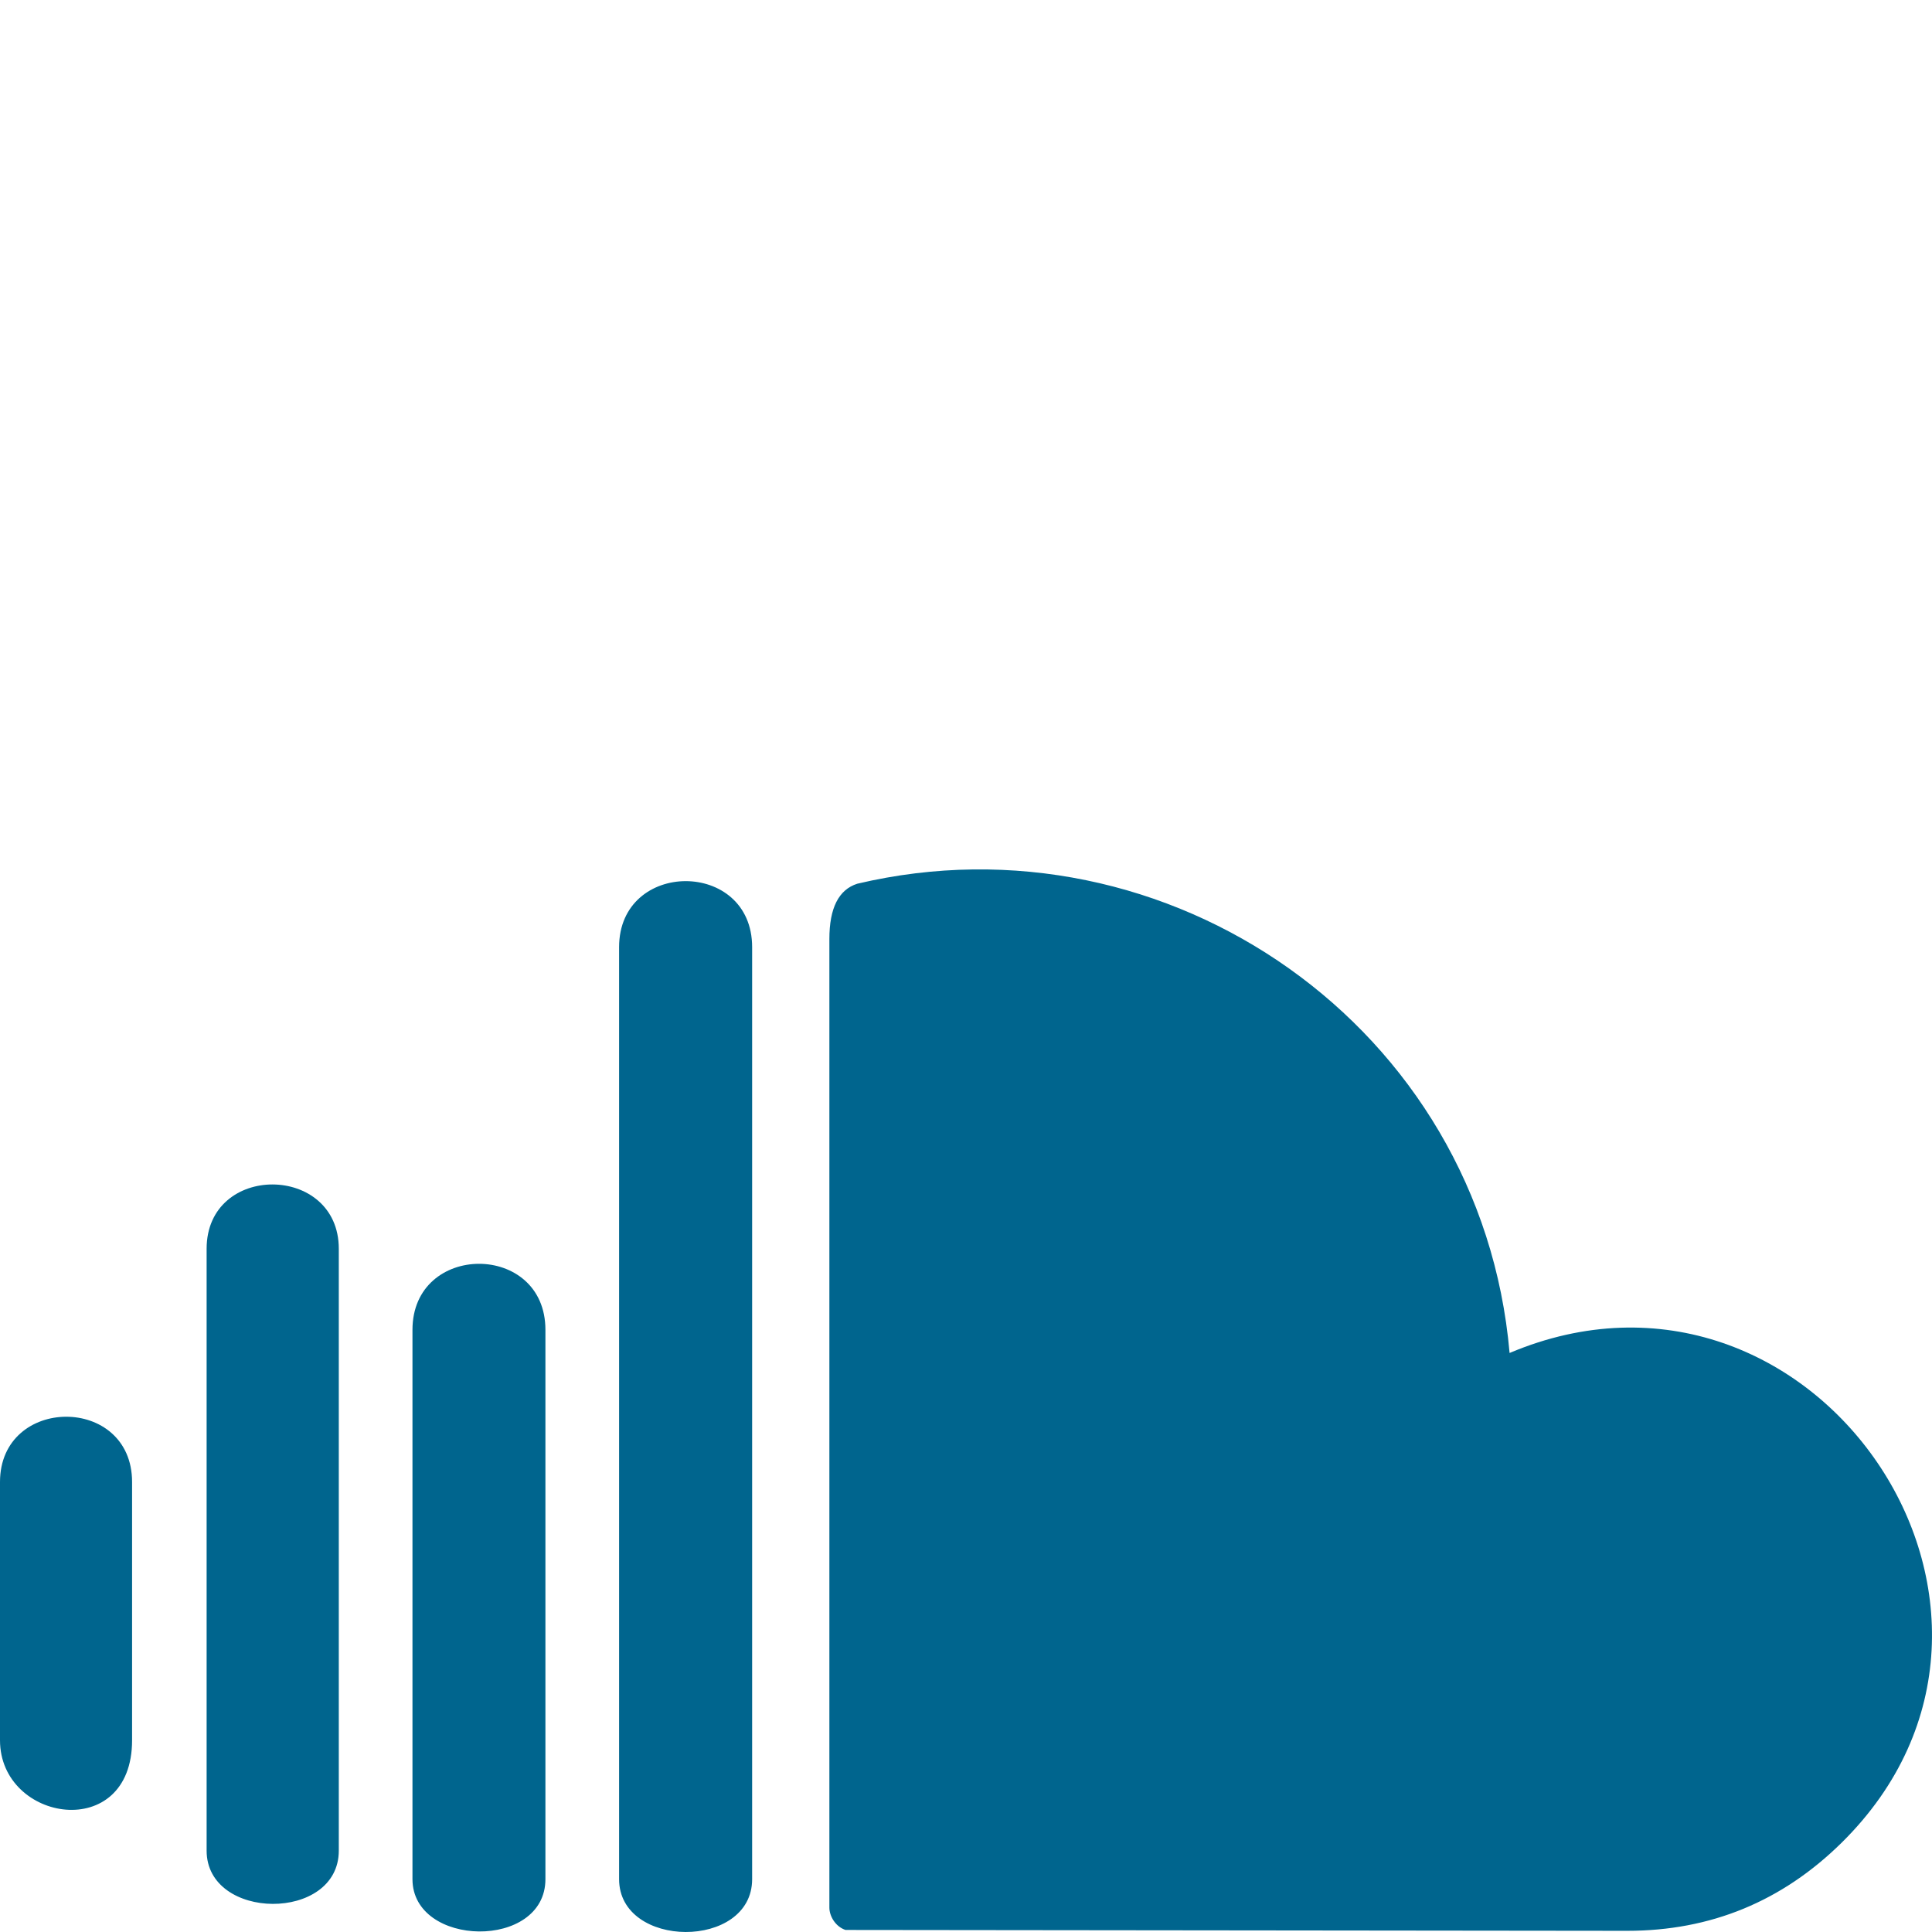 <?xml version="1.0" encoding="UTF-8"?> <svg xmlns="http://www.w3.org/2000/svg" viewBox="0 0 800.00 800.00" data-guides="{&quot;vertical&quot;:[],&quot;horizontal&quot;:[]}"><path fill="#00658e" stroke="none" fill-opacity="1" stroke-width="1" stroke-opacity="1" fill-rule="evenodd" id="tSvg12d6c267999" title="Path 49" d="M343.429 789.923C343.429 656.211 343.429 522.499 343.429 388.787C343.429 376.031 347.267 368.386 354.983 365.93C483.479 335.545 613.294 425.193 625.088 560.238C750.706 507.195 859.931 667.039 762.58 763.025C737.912 787.348 708.327 799.51 673.824 799.51C565.918 799.391 458.012 799.272 350.105 799.153C345.828 797.727 343.429 793.29 343.429 789.923C343.429 789.923 343.429 789.923 343.429 789.923ZM256.352 778.118C256.352 807.116 311.445 807.472 311.445 778.118C311.445 649.476 311.445 520.835 311.445 392.194C311.445 355.669 256.352 355.828 256.352 392.194C256.352 520.835 256.352 649.476 256.352 778.118C256.352 778.118 256.352 778.118 256.352 778.118ZM170.795 778.118C170.795 806.442 225.847 807.551 225.847 778.118C225.847 702.296 225.847 626.474 225.847 550.652C225.847 514.127 170.795 514.286 170.795 550.652C170.795 626.474 170.795 702.296 170.795 778.118C170.795 778.118 170.795 778.118 170.795 778.118ZM85.557 766.313C85.557 795.469 140.29 795.944 140.29 766.313C140.29 683.241 140.29 600.17 140.29 517.098C140.29 481.802 85.557 481.366 85.557 517.098C85.557 600.17 85.557 683.241 85.557 766.313ZM0 720.598C0 754.626 54.693 763.223 54.693 720.598C54.693 684.958 54.693 649.318 54.693 613.678C54.693 577.471 0 577.788 0 613.678C0 649.318 0 684.958 0 720.598Z"></path><defs></defs></svg> 